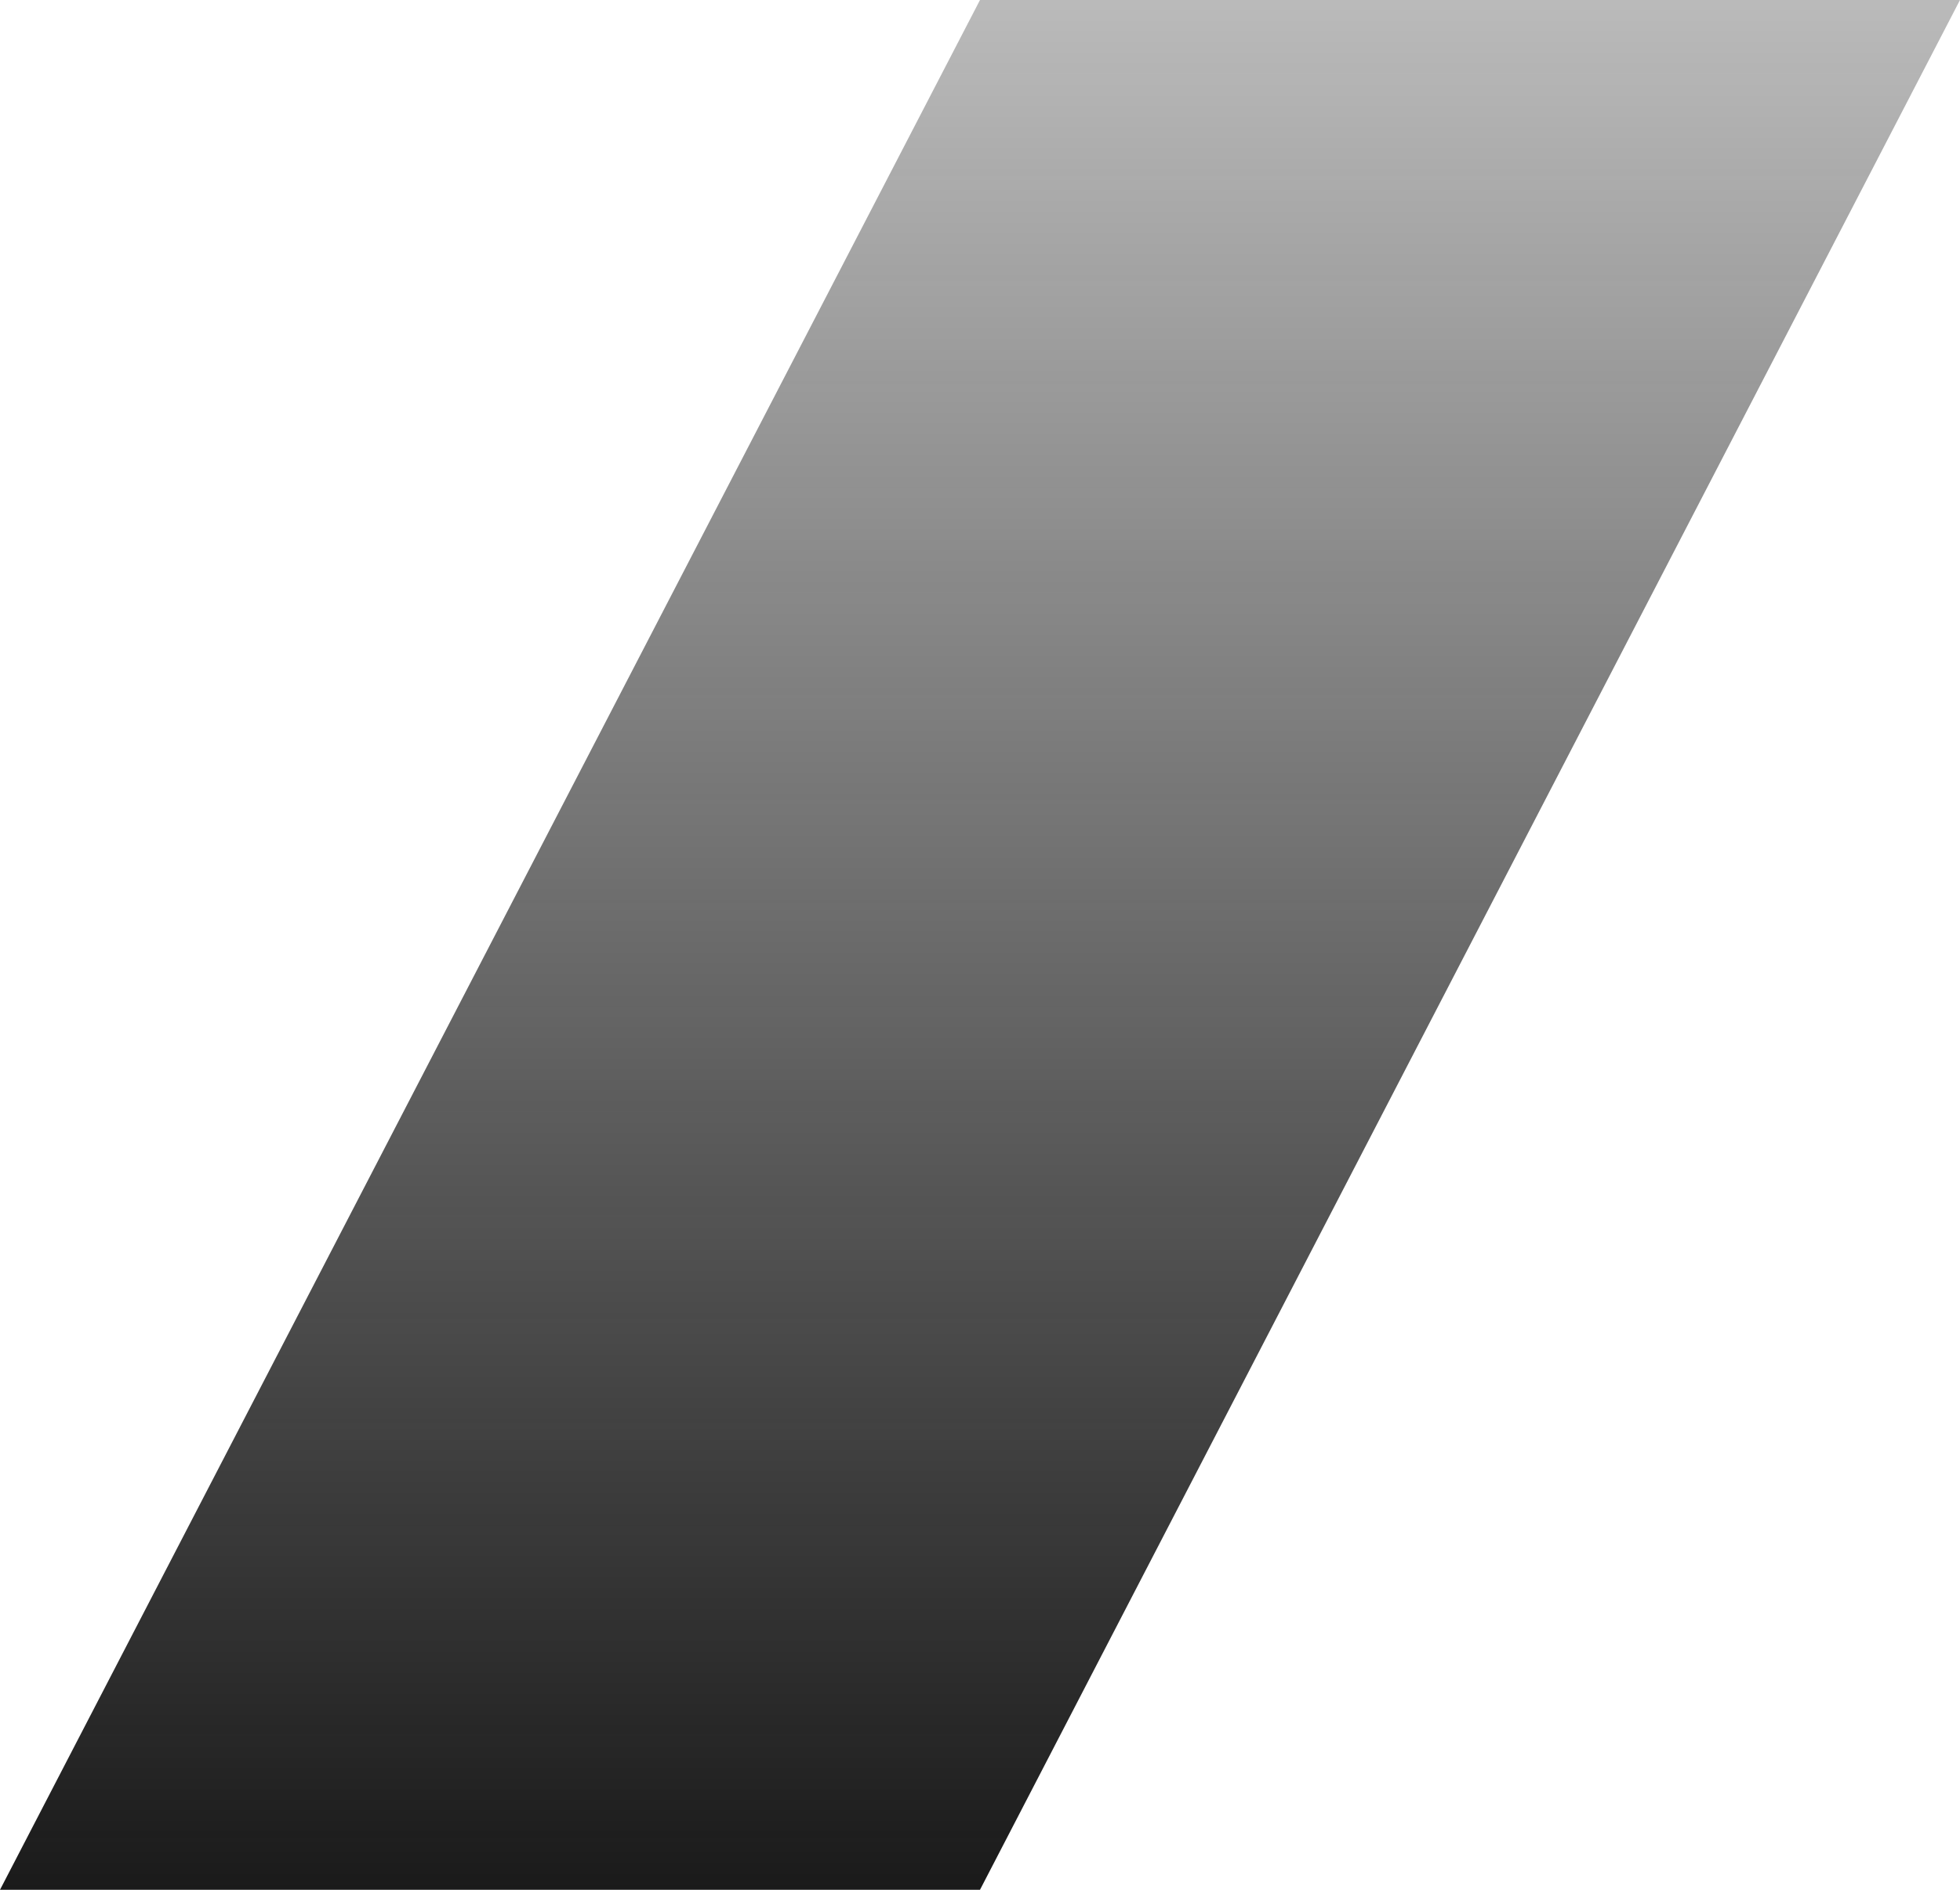 <svg width="840" height="810" viewBox="0 0 840 810" fill="none" xmlns="http://www.w3.org/2000/svg">
<path d="M420 0H840L420 810H0L420 0Z" fill="url(#paint0_linear_12_157)"/>
<defs>
<linearGradient id="paint0_linear_12_157" x1="420" y1="0" x2="420" y2="810" gradientUnits="userSpaceOnUse">
<stop stop-color="#1A1A1A" stop-opacity="0.3"/>
<stop offset="1" stop-color="#1A1A1A"/>
</linearGradient>
</defs>
</svg>
